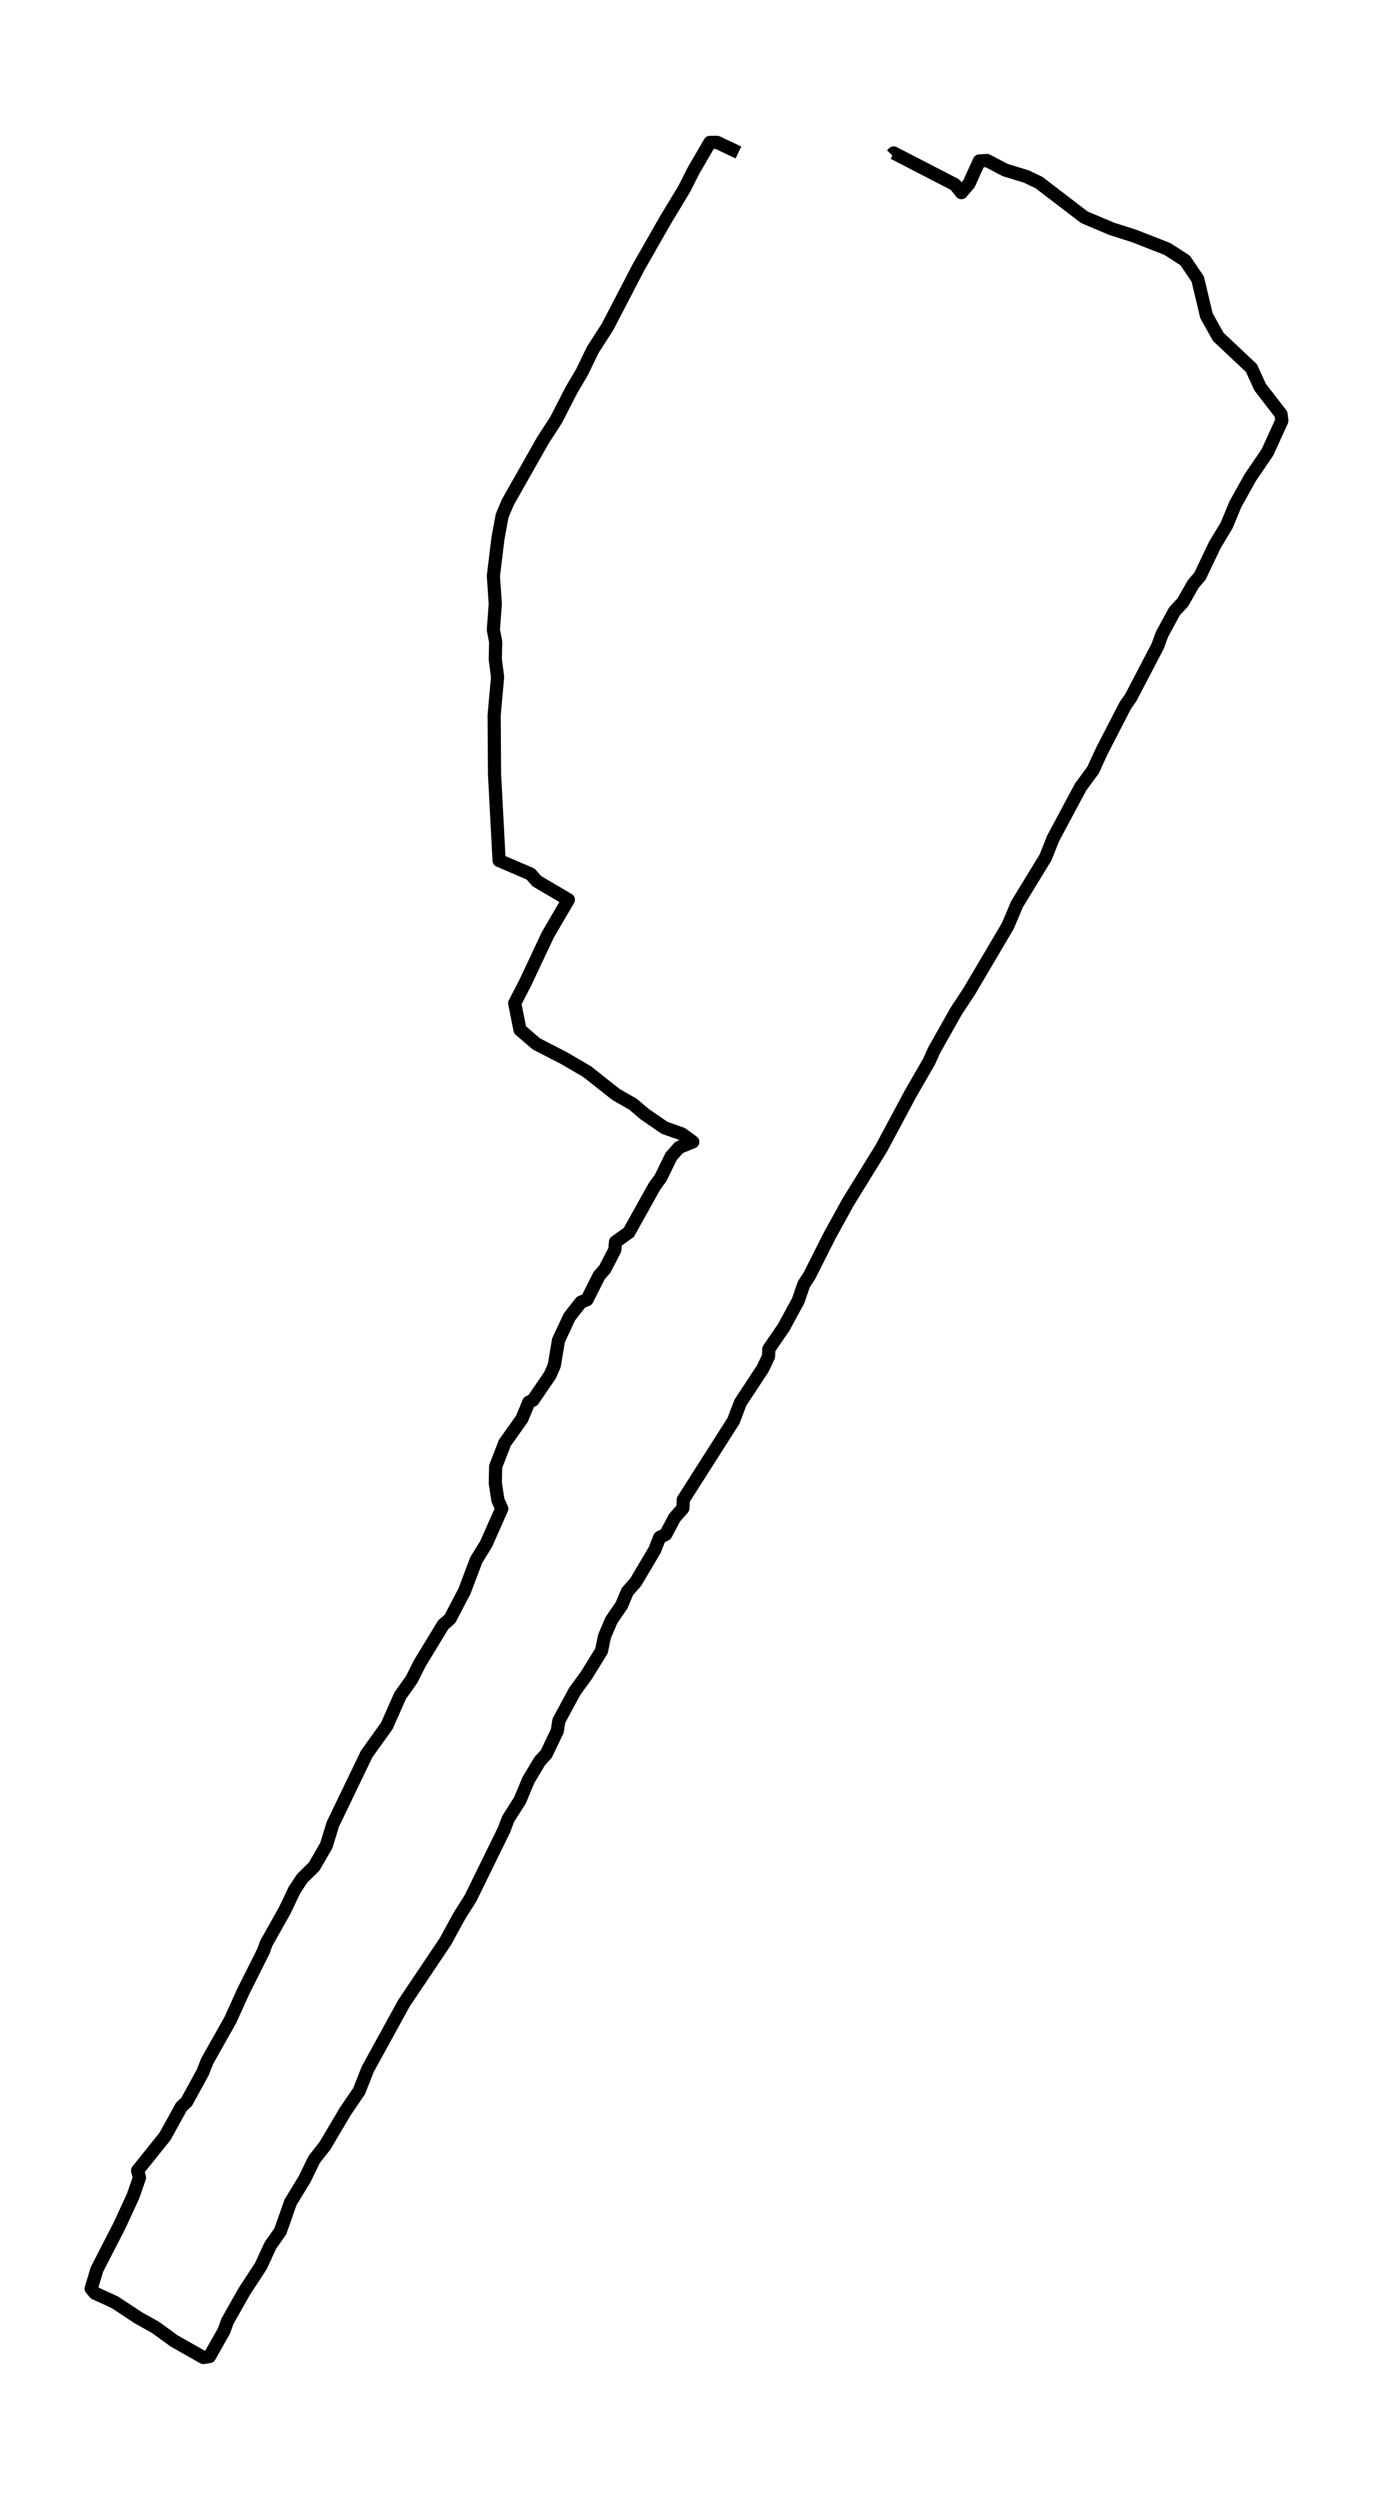 <?xml version="1.0" encoding="utf-8" standalone="no"?>
<!DOCTYPE svg PUBLIC "-//W3C//DTD SVG 1.1//EN"
  "http://www.w3.org/Graphics/SVG/1.1/DTD/svg11.dtd">
<svg xmlns:xlink="http://www.w3.org/1999/xlink" width="312.47pt" height="568.8pt" viewBox="0 0 312.47 568.8" xmlns="http://www.w3.org/2000/svg" version="1.1">
 <defs>
  <style type="text/css">*{stroke-linejoin: round; stroke-linecap: butt}</style>
 </defs>
 <g id="figure_1">
  <g id="patch_1">
   <path d="M -0 568.8 
L 312.47 568.8 
L 312.47 0 
L -0 0 
z
" style="fill: #ffffff"/>
  </g>
  <g id="axes_1">
   <g id="LineCollection_1">
    <path d="M 202.956 35.258 
L 203.389 34.801 
L 217.332 42.004 
L 218.804 43.834 
L 220.536 41.776 
L 222.874 36.63 
L 224.606 36.516 
L 228.763 38.689 
L 233.612 40.175 
L 236.47 41.547 
L 246.776 49.436 
L 253.011 52.066 
L 258.034 53.667 
L 265.655 56.64 
L 269.725 59.269 
L 272.583 63.5 
L 274.574 71.846 
L 277.259 76.649 
L 284.793 83.738 
L 286.785 88.082 
L 291.548 94.257 
L 291.721 95.743 
L 288.43 102.946 
L 284.533 108.663 
L 281.156 114.723 
L 279.164 119.525 
L 276.48 123.984 
L 273.102 131.073 
L 271.543 132.903 
L 269.205 137.019 
L 267.3 139.077 
L 264.442 144.336 
L 263.49 146.966 
L 257.341 158.743 
L 256.129 160.458 
L 250.759 170.863 
L 248.767 175.208 
L 245.91 179.095 
L 239.674 190.758 
L 237.942 195.102 
L 231.447 205.736 
L 229.369 210.652 
L 220.536 225.63 
L 217.591 230.09 
L 212.569 239.008 
L 211.443 241.523 
L 207.286 248.727 
L 200.618 261.189 
L 192.997 273.538 
L 188.84 281.084 
L 184.164 290.346 
L 182.951 292.175 
L 181.652 295.948 
L 178.361 302.008 
L 174.984 306.925 
L 174.897 308.64 
L 173.598 311.384 
L 168.489 319.159 
L 166.93 323.275 
L 155.499 341.226 
L 155.412 343.17 
L 153.507 345.342 
L 151.515 349.115 
L 150.13 349.801 
L 149.004 352.66 
L 144.674 359.977 
L 142.769 362.15 
L 141.47 365.237 
L 139.131 368.667 
L 137.573 372.326 
L 136.88 375.641 
L 133.416 381.244 
L 130.818 384.788 
L 127.181 391.534 
L 126.834 393.821 
L 124.323 399.081 
L 122.85 400.681 
L 120.252 405.026 
L 118.347 409.6 
L 115.663 413.83 
L 114.71 416.346 
L 107.089 431.895 
L 104.491 436.012 
L 101.374 441.728 
L 91.934 455.792 
L 83.707 470.77 
L 81.715 475.801 
L 78.598 480.375 
L 73.921 488.264 
L 71.496 491.351 
L 69.331 495.81 
L 66.127 501.07 
L 63.789 507.701 
L 61.537 510.903 
L 59.372 515.591 
L 55.562 521.422 
L 51.752 528.168 
L 50.972 530.34 
L 47.681 536.171 
L 46.296 536.4 
L 39.628 532.627 
L 35.384 529.54 
L 31.487 527.367 
L 26.118 523.823 
L 21.615 521.765 
L 20.749 520.736 
L 22.048 516.391 
L 27.157 506.444 
L 30.275 499.698 
L 31.747 495.467 
L 31.314 493.866 
L 37.549 486.091 
L 41.273 479.346 
L 42.485 478.202 
L 46.123 471.571 
L 47.162 468.941 
L 52.444 459.565 
L 55.389 453.048 
L 59.979 443.901 
L 60.585 442.186 
L 64.828 434.64 
L 66.993 430.066 
L 68.812 427.322 
L 71.496 424.692 
L 74.268 419.89 
L 75.74 415.088 
L 83.447 399.081 
L 88.037 392.678 
L 91.068 385.817 
L 93.666 382.159 
L 95.571 378.385 
L 100.854 369.696 
L 102.413 368.324 
L 105.704 362.035 
L 108.388 354.946 
L 110.64 351.287 
L 114.19 343.284 
L 113.324 341.34 
L 112.718 337.453 
L 112.805 333.679 
L 114.883 328.306 
L 118.78 322.817 
L 120.339 319.044 
L 121.292 318.587 
L 125.189 312.87 
L 126.141 310.698 
L 127.094 304.981 
L 129.605 299.607 
L 132.203 296.291 
L 133.589 295.719 
L 136.36 290.231 
L 137.659 288.745 
L 139.911 284.4 
L 140.084 282.571 
L 143.115 280.398 
L 148.917 269.993 
L 150.389 267.935 
L 152.728 263.133 
L 154.546 261.075 
L 157.664 259.817 
L 155.152 257.988 
L 151.255 256.616 
L 146.752 253.529 
L 144.068 251.242 
L 140.257 249.07 
L 133.589 243.81 
L 128.306 240.723 
L 122.071 237.522 
L 118.347 234.32 
L 117.135 228.26 
L 119.56 223.572 
L 124.669 212.71 
L 129.346 204.707 
L 122.158 200.476 
L 120.772 198.875 
L 113.584 195.788 
L 112.545 176.122 
L 112.458 162.745 
L 113.238 154.055 
L 112.718 150.053 
L 112.805 146.052 
L 112.285 143.307 
L 112.718 137.362 
L 112.285 131.073 
L 113.324 122.498 
L 114.277 117.353 
L 115.576 114.266 
L 123.543 100.202 
L 126.574 95.514 
L 130.038 88.768 
L 132.463 84.652 
L 134.888 79.621 
L 138.265 74.362 
L 145.28 60.87 
L 151.342 50.237 
L 155.759 42.919 
L 157.837 38.803 
L 161.561 32.4 
L 163.206 32.4 
L 168.056 34.687 
L 168.056 34.687 
" clip-path="url(#p8c82632a56)" style="fill: none; stroke: #000000; stroke-width: 3"/>
   </g>
  </g>
 </g>
 <defs>
  <clipPath id="p8c82632a56">
   <rect x="7.2" y="7.2" width="298.07" height="554.4"/>
  </clipPath>
 </defs>
</svg>
